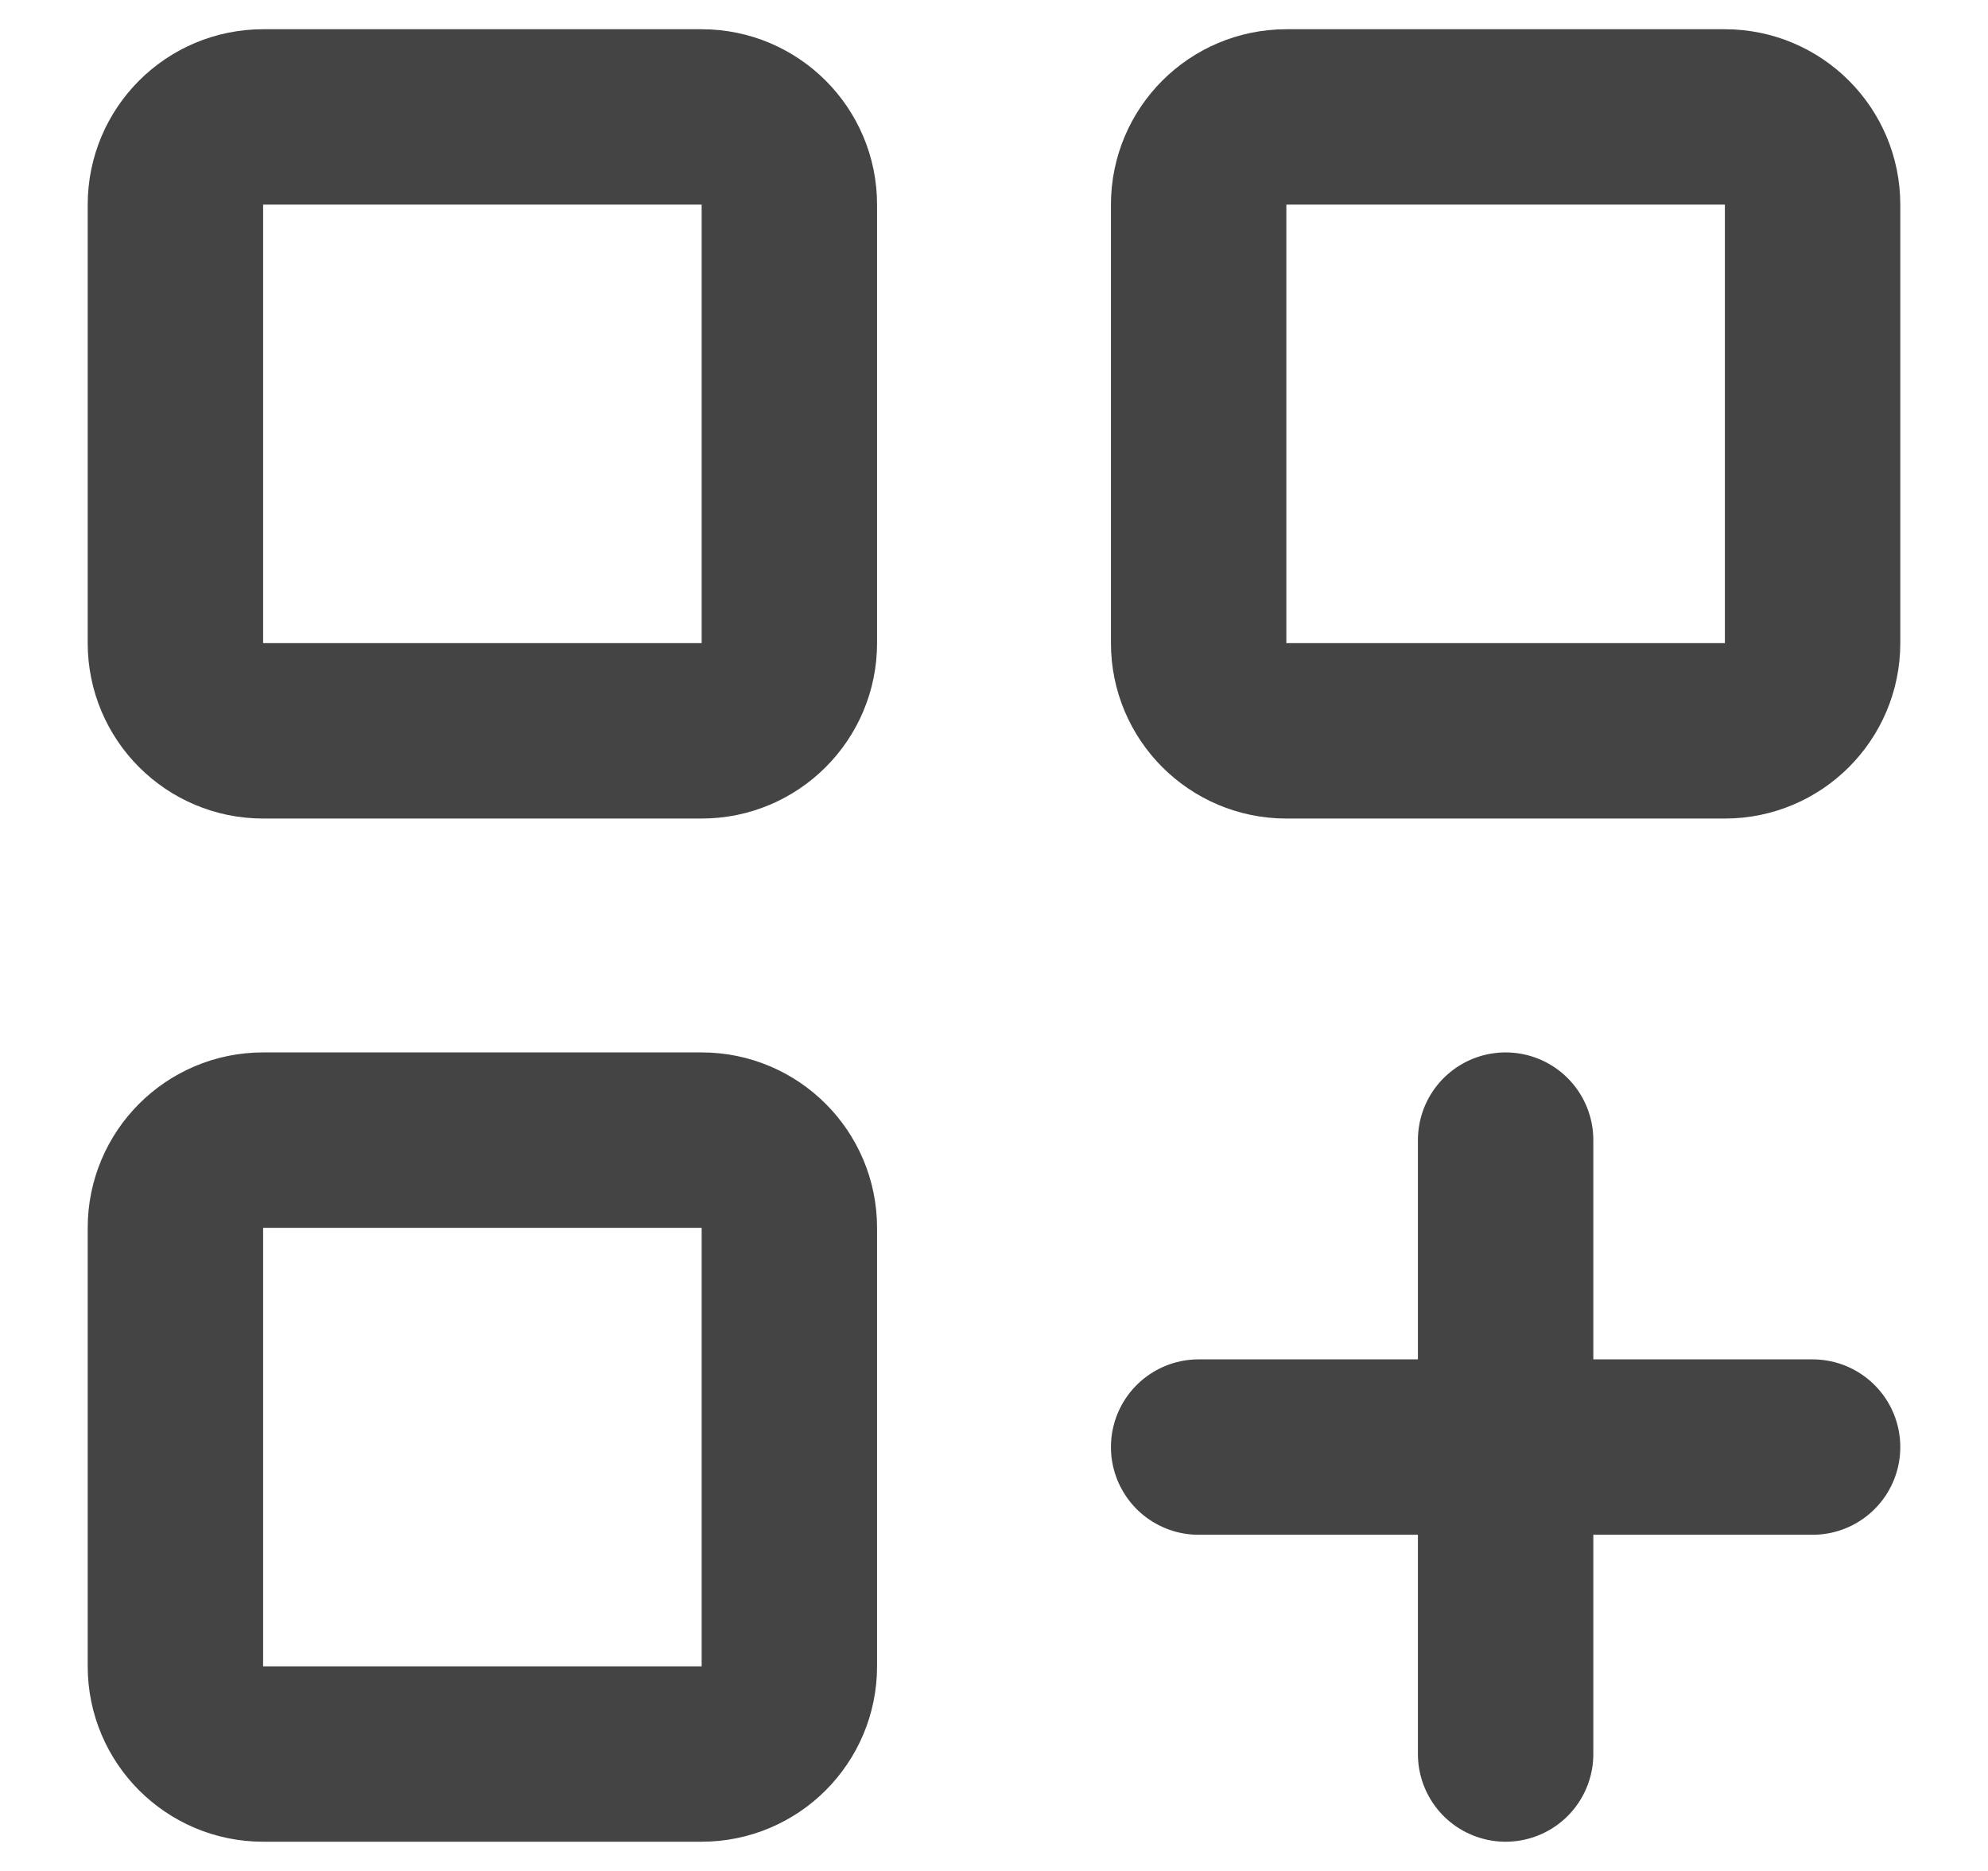 <svg width="17" height="16" viewBox="0 0 17 16" fill="none" xmlns="http://www.w3.org/2000/svg">
<path d="M10.25 12.375H15.5M12.875 15V9.75M2.25 1H6C6.414 1 6.75 1.336 6.75 1.75V5.5C6.75 5.914 6.414 6.25 6 6.25H2.25C1.836 6.25 1.5 5.914 1.5 5.5V1.75C1.5 1.336 1.836 1 2.25 1ZM11 1H14.75C15.164 1 15.5 1.336 15.5 1.75V5.5C15.5 5.914 15.164 6.25 14.75 6.25H11C10.586 6.25 10.25 5.914 10.25 5.5V1.75C10.25 1.336 10.586 1 11 1ZM2.25 9.75H6C6.414 9.75 6.75 10.086 6.75 10.5V14.25C6.75 14.664 6.414 15 6 15H2.25C1.836 15 1.5 14.664 1.5 14.25V10.5C1.5 10.086 1.836 9.75 2.25 9.75Z" stroke="#444444" stroke-width="1.5" stroke-linecap="round" stroke-linejoin="round"/>
</svg>
